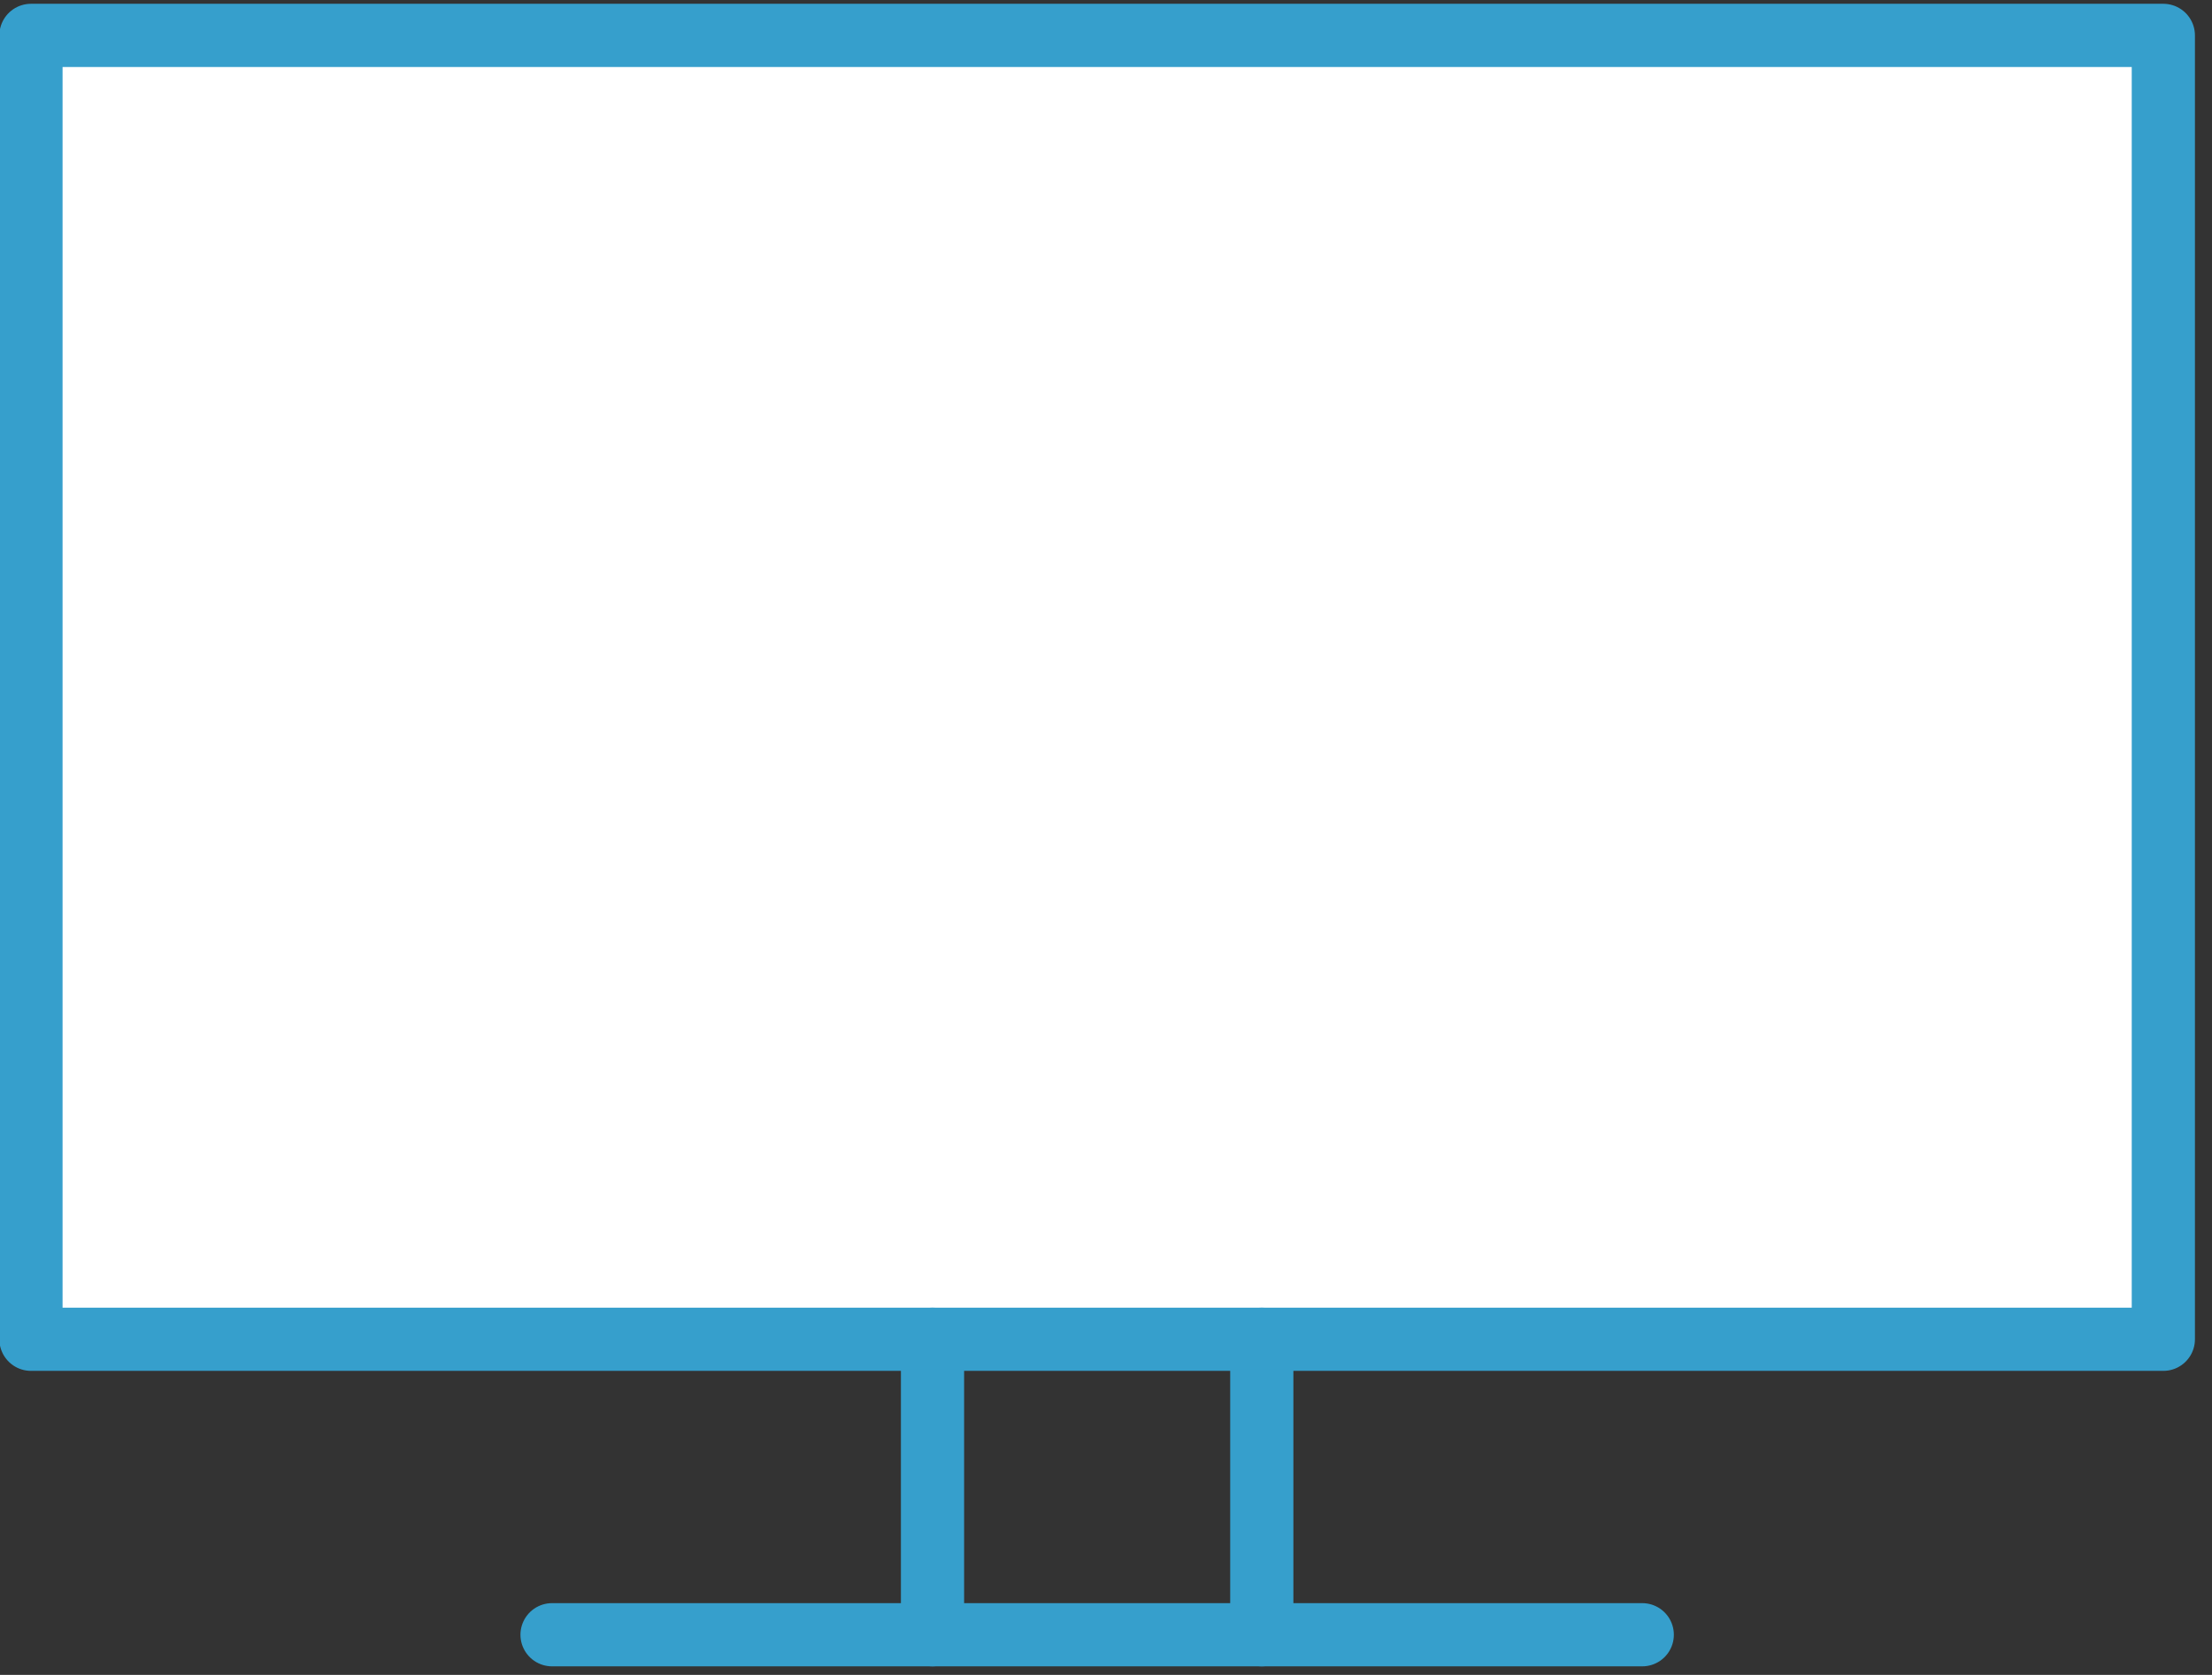 <?xml version="1.0" encoding="UTF-8"?><svg xmlns="http://www.w3.org/2000/svg" width="70" height="53" viewBox="0 0 70 53"><rect x="0" y="0" width="70" height="53" fill="#333333" stroke="none"/><defs><style>.cls-1{fill:#fff;}.cls-1,.cls-2{stroke:#369fcc;stroke-linecap:round;stroke-linejoin:round;stroke-width:2px;}.cls-2{fill:none;}</style></defs><rect class="cls-1" x=".98" y="1.12" width="67.48" height="41.26"/><line class="cls-2" x1="29.51" y1="42.38" x2="29.51" y2="51.73"/><line class="cls-2" x1="39.93" y1="42.38" x2="39.93" y2="51.73"/><line class="cls-2" x1="17.47" y1="51.73" x2="51.97" y2="51.73"/></svg>
